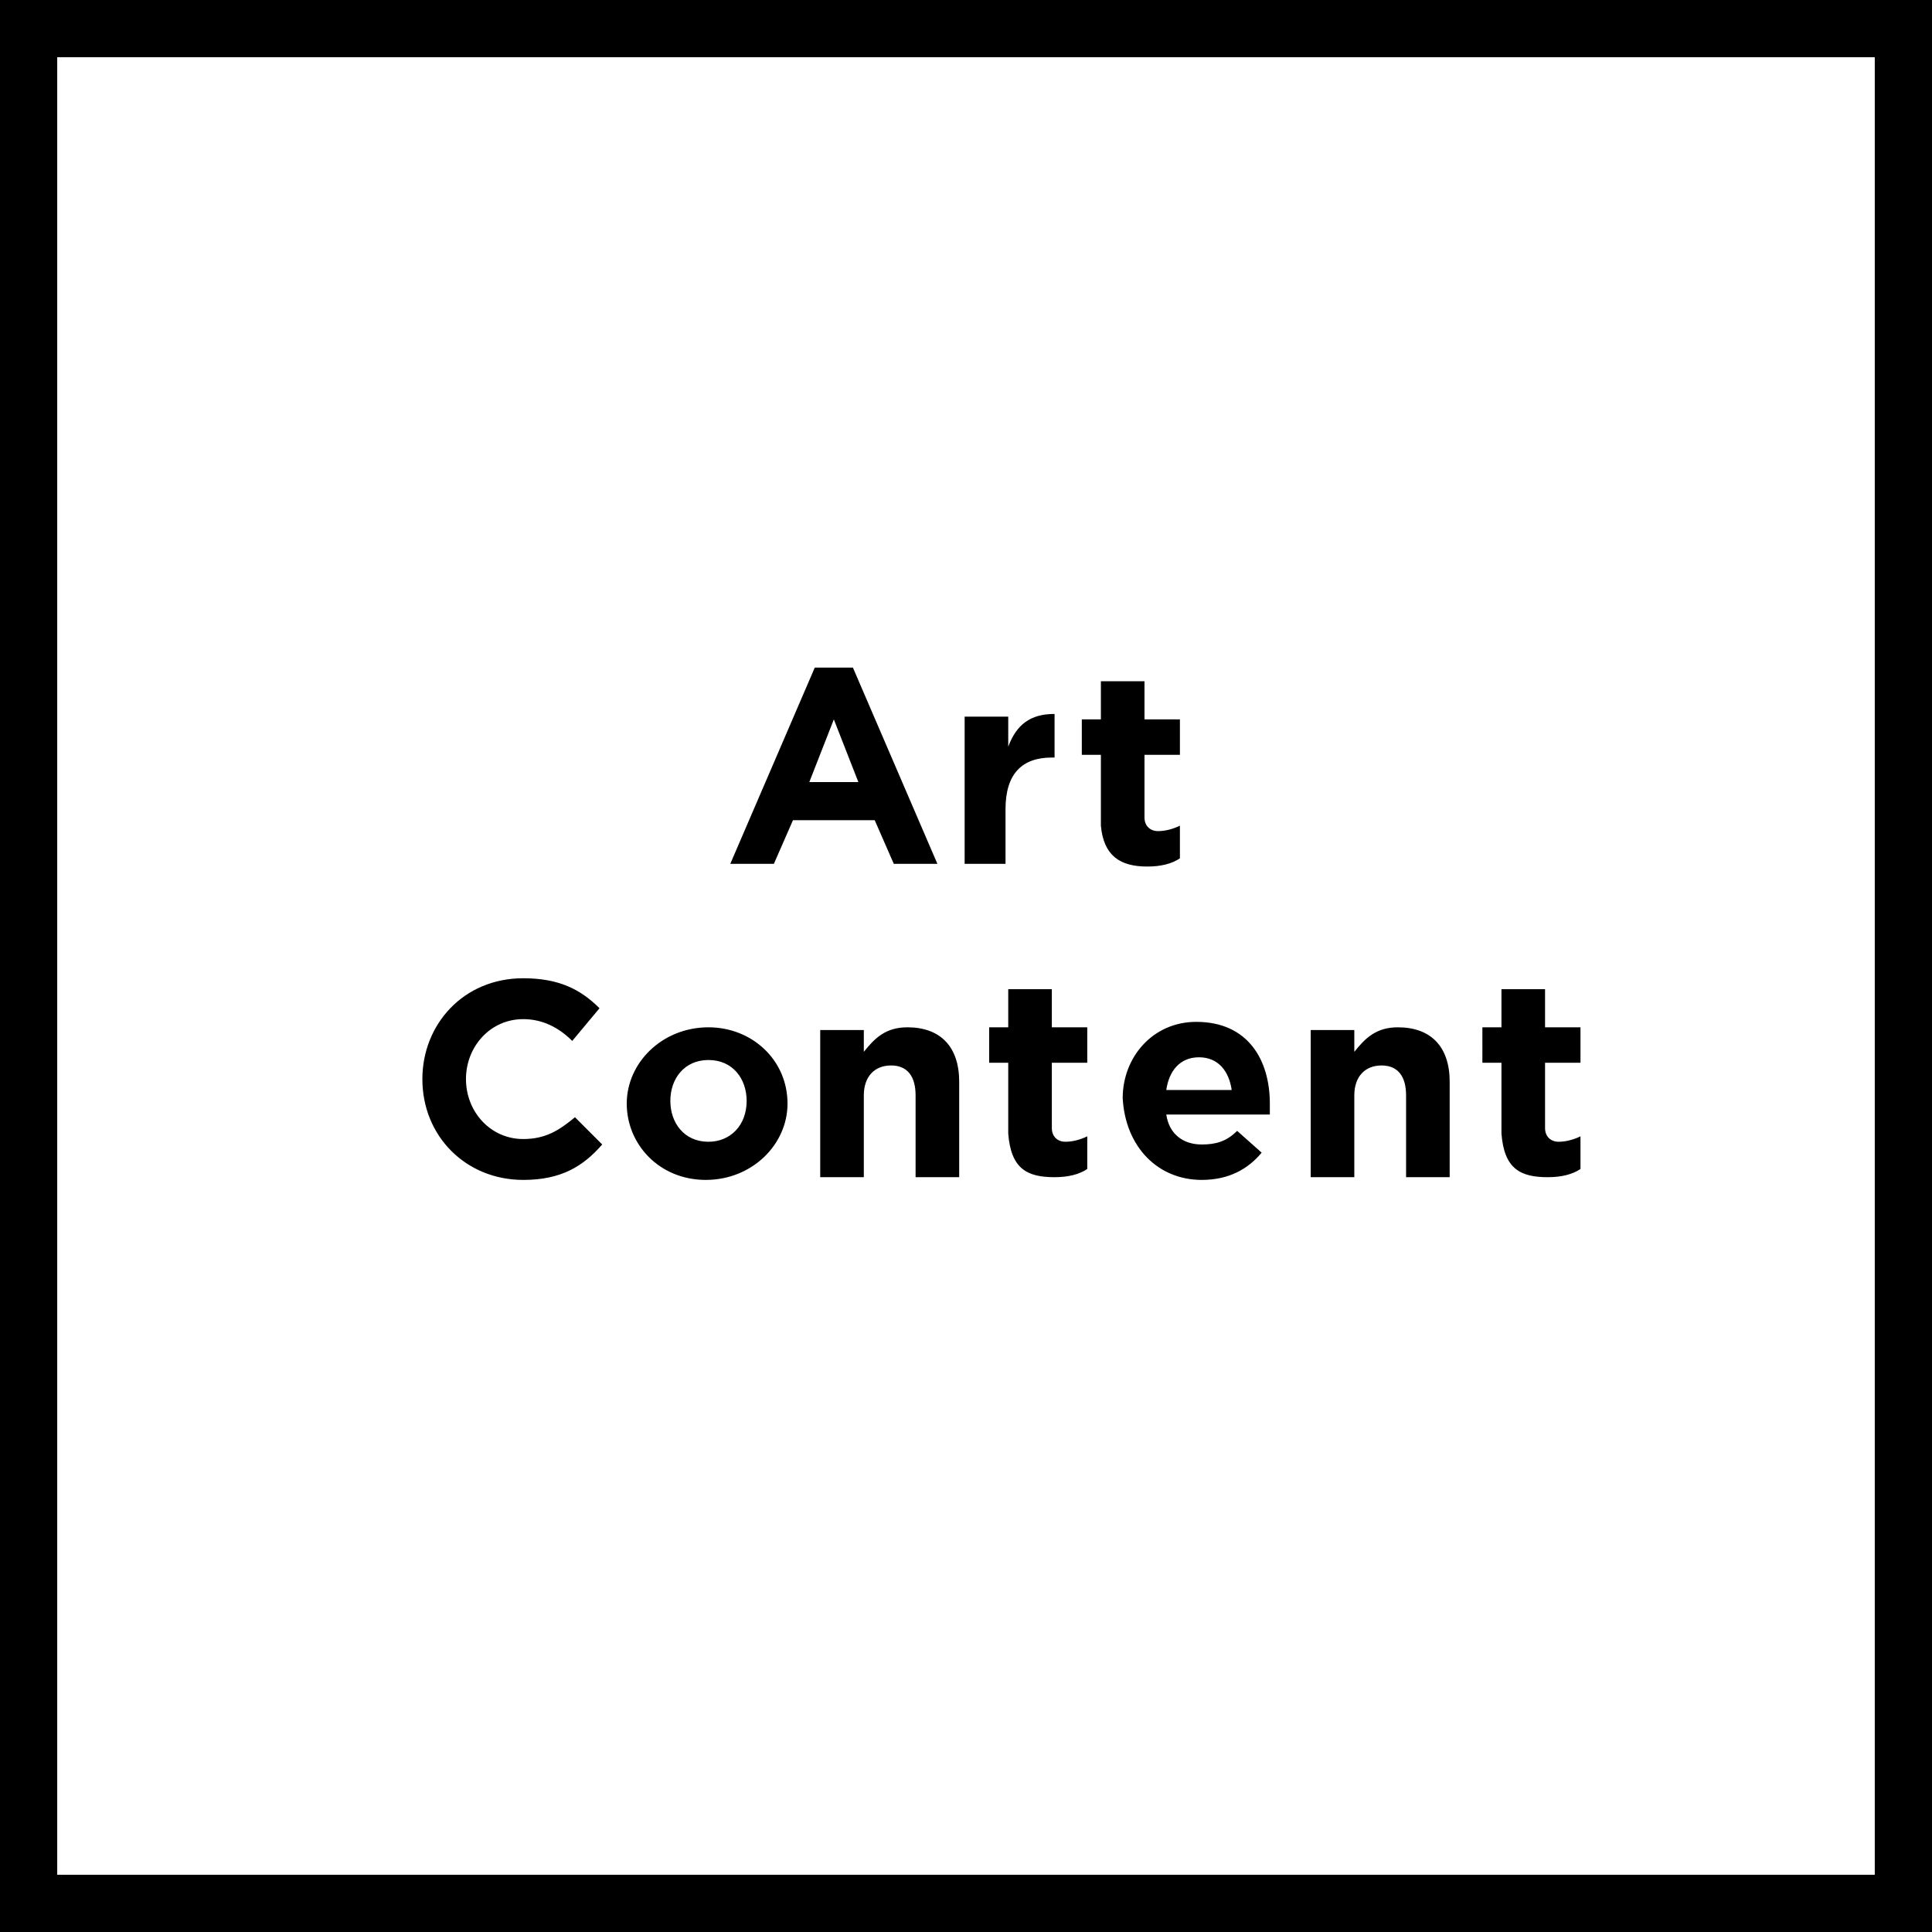 <svg xmlns="http://www.w3.org/2000/svg" viewBox="0 0 70.9 70.9"><path d="M70.9 70.9V0H0v70.9h70.9zm-2.1-2.1H2.1V2.1h66.7v66.7z"/><path d="M19.2 43.3c1.4 0 2.2-.5 2.9-1.3l-1-1c-.6.5-1.1.8-1.9.8-1.2 0-2.1-1-2.1-2.2 0-1.2.9-2.2 2.1-2.2.7 0 1.3.3 1.8.8l1-1.2c-.7-.7-1.5-1.1-2.8-1.1-2.2 0-3.7 1.7-3.7 3.7 0 2.1 1.6 3.7 3.7 3.7zm6.7 0c1.7 0 3-1.3 3-2.8 0-1.6-1.3-2.8-2.9-2.8-1.7 0-3 1.3-3 2.8 0 1.5 1.2 2.8 2.9 2.8zm.1-1.4c-.9 0-1.4-.7-1.4-1.5s.5-1.5 1.4-1.5c.9 0 1.4.7 1.4 1.5 0 .9-.6 1.5-1.4 1.5zm4.1 1.3h1.6v-3c0-.7.4-1.1 1-1.1s.9.4.9 1.1v3h1.6v-3.5c0-1.3-.7-2-1.9-2-.8 0-1.2.4-1.6.9v-.8h-1.6v5.4zm8.6 0c.5 0 .9-.1 1.2-.3v-1.2c-.2.1-.5.2-.8.2-.3 0-.5-.2-.5-.5V39h1.3v-1.3h-1.3v-1.4H37v1.4h-.7V39h.7v2.6c.1 1.3.7 1.6 1.7 1.6zm5.4.1c1 0 1.7-.4 2.2-1l-.9-.8c-.4.4-.8.5-1.3.5-.7 0-1.2-.4-1.3-1.1h3.8v-.4c0-1.6-.8-3-2.7-3-1.6 0-2.7 1.3-2.7 2.8.1 1.8 1.3 3 2.9 3zM42.8 40c.1-.7.5-1.2 1.2-1.2s1.1.5 1.2 1.2h-2.4zm5.3 3.2h1.6v-3c0-.7.4-1.1 1-1.1s.9.4.9 1.1v3h1.6v-3.5c0-1.3-.7-2-1.9-2-.8 0-1.2.4-1.6.9v-.8h-1.6v5.4zm8.7 0c.5 0 .9-.1 1.2-.3v-1.2c-.2.1-.5.2-.8.2-.3 0-.5-.2-.5-.5V39H58v-1.3h-1.3v-1.4h-1.6v1.4h-.7V39h.7v2.6c.1 1.3.7 1.6 1.7 1.6zM26.8 31.7h1.6l.7-1.6h3l.7 1.6h1.6l-3.1-7.2h-1.4l-3.1 7.2zm2.9-3l.9-2.3.9 2.3h-1.8zm5.6 3h1.6v-2c0-1.3.6-1.9 1.7-1.9h.1v-1.6c-.9 0-1.4.4-1.7 1.2v-1.1h-1.6v5.4h-.1zm6.8.1c.5 0 .9-.1 1.2-.3v-1.2c-.2.1-.5.2-.8.2-.3 0-.5-.2-.5-.5v-2.3h1.3v-1.3H42V25h-1.6v1.4h-.7v1.3h.7v2.6c.1 1.1.7 1.5 1.7 1.5z"/></svg>